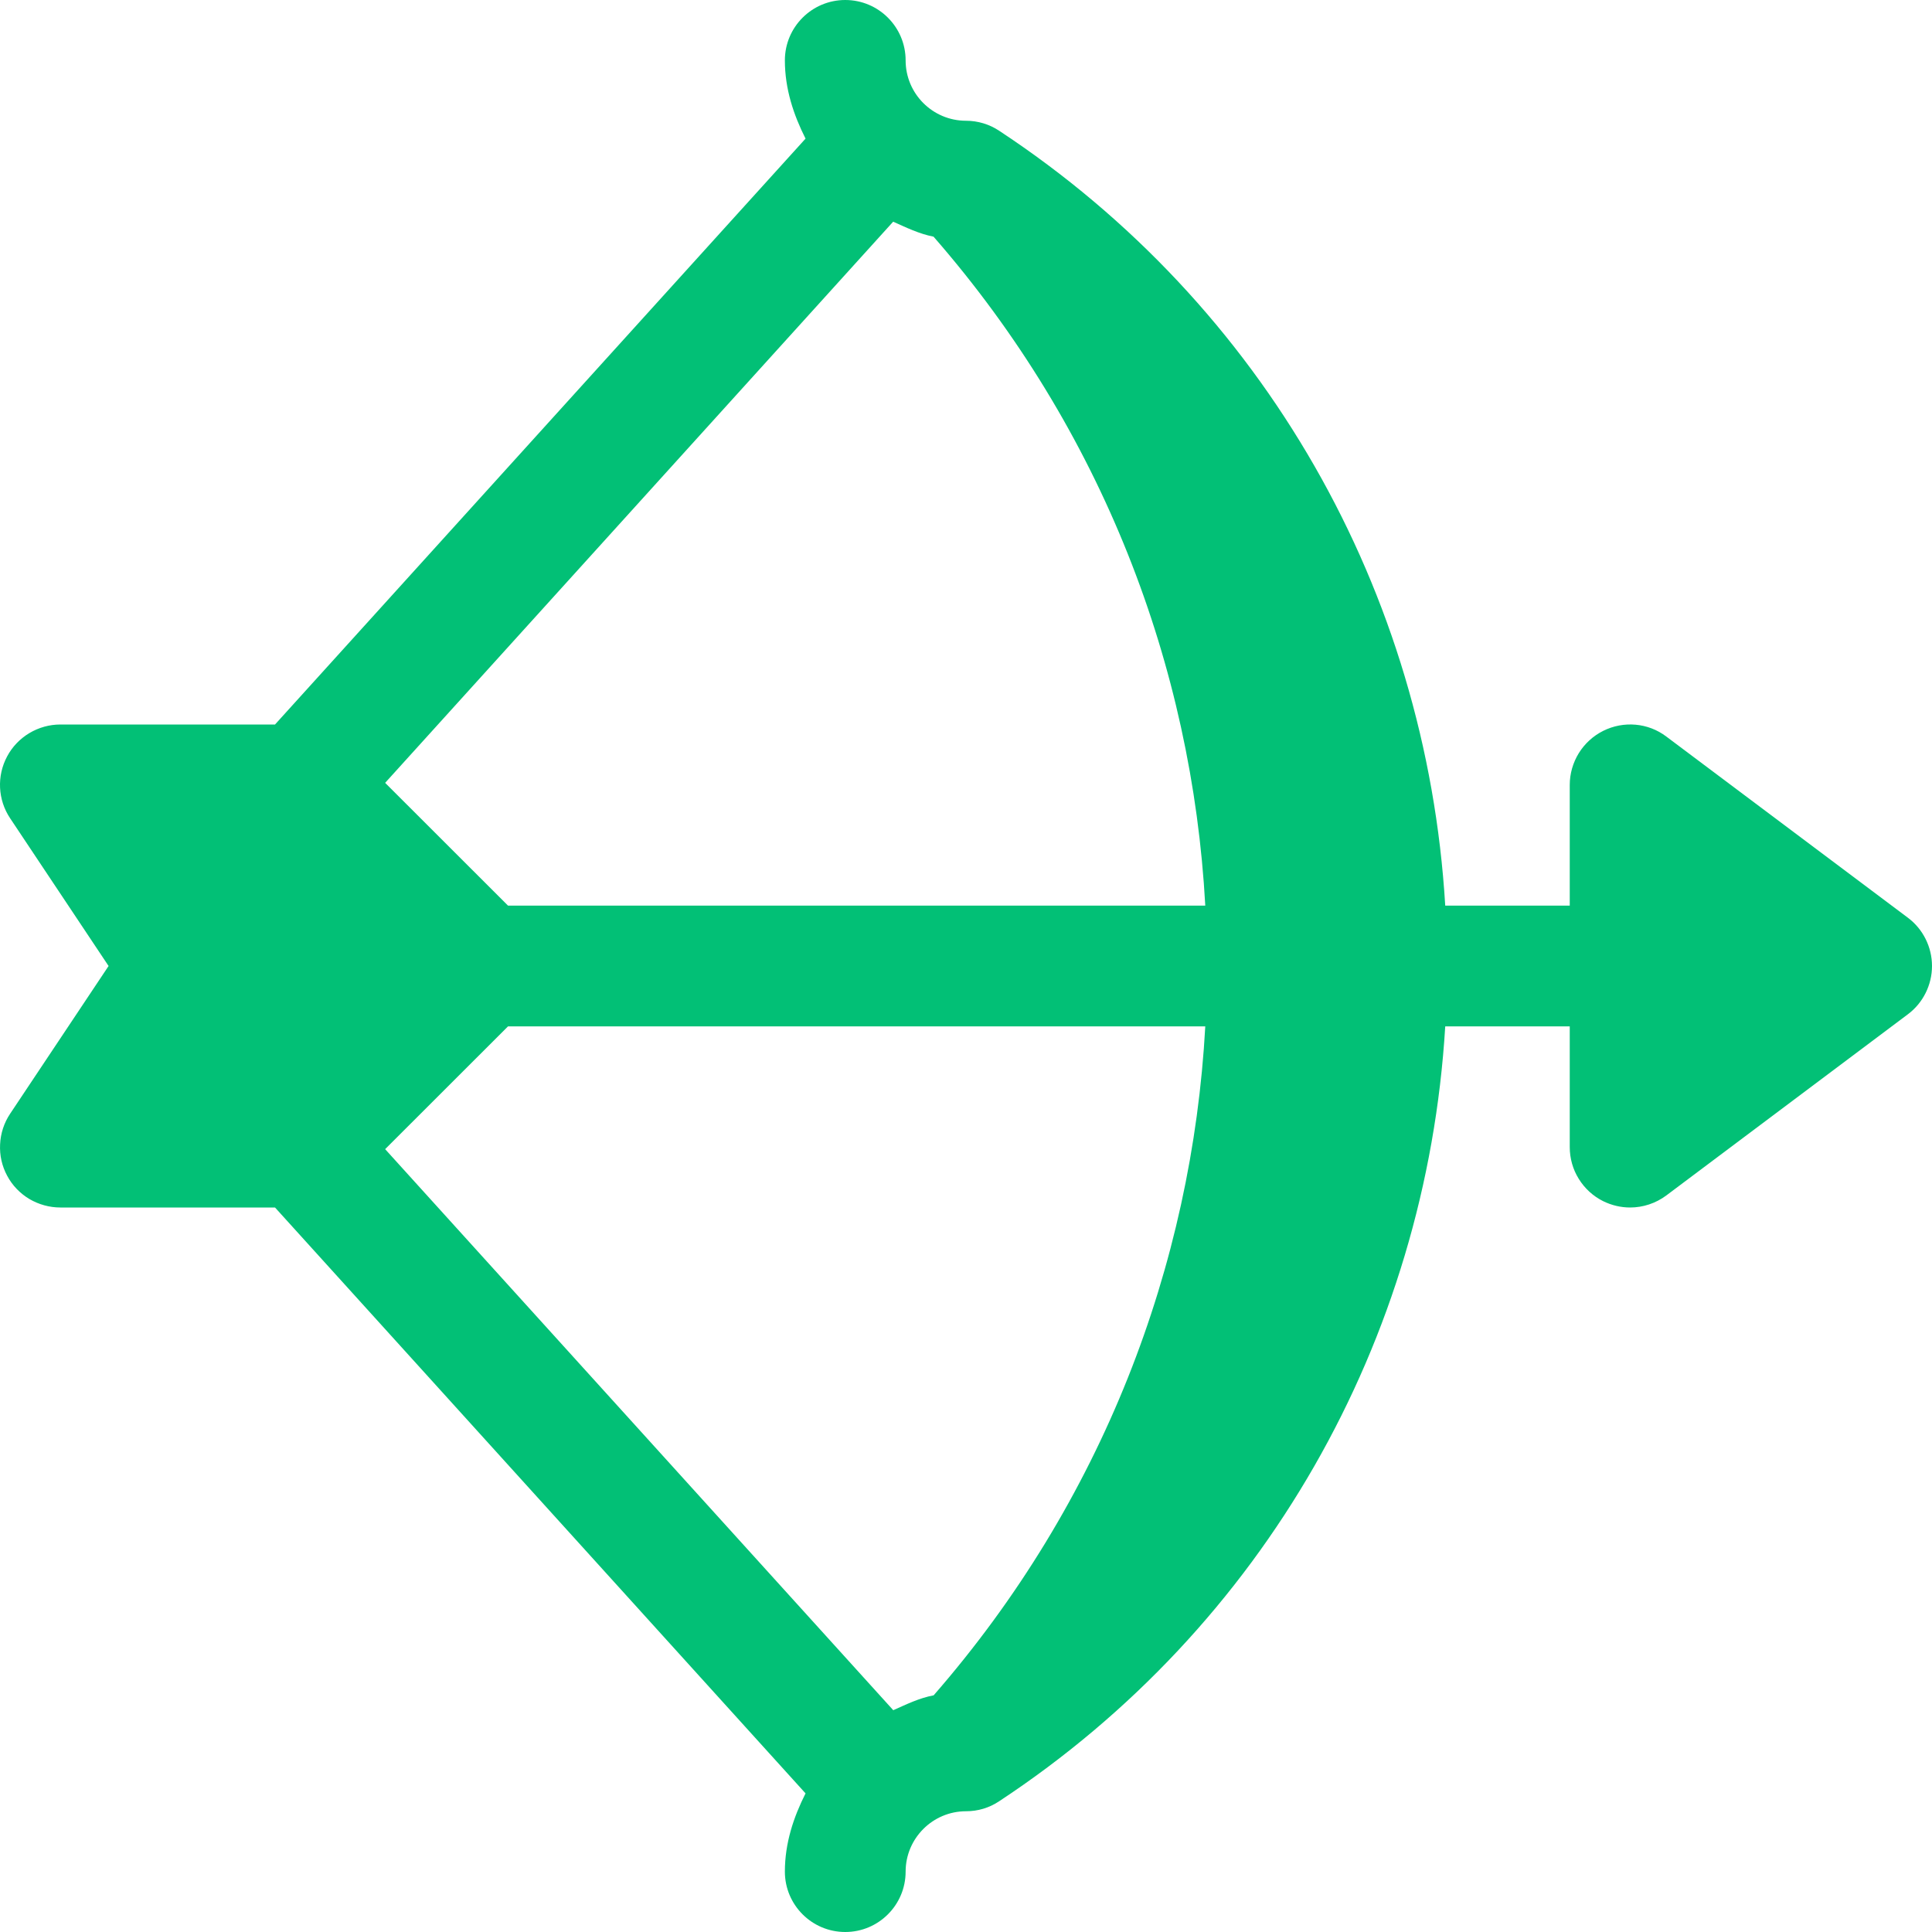 <svg xmlns="http://www.w3.org/2000/svg" width="20" height="20" viewBox="0 0 20 20" fill="none">
<path d="M19.75 9.5L17.25 7.625C17.062 7.482 16.808 7.46 16.596 7.566C16.492 7.618 16.405 7.698 16.344 7.796C16.283 7.895 16.25 8.009 16.25 8.125V9.375H14.961C14.766 6.126 13.084 3.16 10.344 1.354C10.242 1.286 10.122 1.25 10 1.25C9.655 1.25 9.375 0.97 9.375 0.625C9.375 0.28 9.095 0 8.75 0C8.405 0 8.125 0.28 8.125 0.625C8.125 0.921 8.215 1.189 8.339 1.435L2.847 7.5H0.625C0.512 7.5 0.401 7.531 0.304 7.589C0.207 7.647 0.127 7.73 0.074 7.83C-0.035 8.033 -0.023 8.28 0.105 8.471L1.124 10L0.105 11.529C0.042 11.623 0.006 11.733 0.001 11.846C-0.005 11.959 0.02 12.071 0.074 12.171C0.127 12.271 0.207 12.354 0.304 12.412C0.401 12.469 0.512 12.5 0.625 12.5H2.847L8.339 18.565C8.215 18.811 8.125 19.079 8.125 19.375C8.125 19.72 8.405 20 8.75 20C9.095 20 9.375 19.72 9.375 19.375C9.375 19.031 9.655 18.75 10 18.75C10.123 18.75 10.241 18.715 10.344 18.646C13.082 16.841 14.765 13.874 14.961 10.625H16.25V11.875C16.25 11.991 16.282 12.105 16.343 12.203C16.404 12.302 16.491 12.382 16.595 12.434C16.682 12.477 16.778 12.5 16.875 12.5C17.008 12.5 17.14 12.457 17.25 12.375L19.75 10.5C19.907 10.383 20 10.196 20 10C20 9.804 19.907 9.617 19.75 9.5ZM9.665 17.55C9.515 17.578 9.382 17.644 9.247 17.704L3.987 11.896L5.259 10.625H12.477C12.341 13.102 11.411 15.547 9.665 17.55ZM5.259 9.375L3.987 8.104L9.246 2.295C9.381 2.355 9.515 2.421 9.664 2.45C11.411 4.452 12.341 6.896 12.477 9.375H5.259Z" fill="#02C076"/>
</svg>